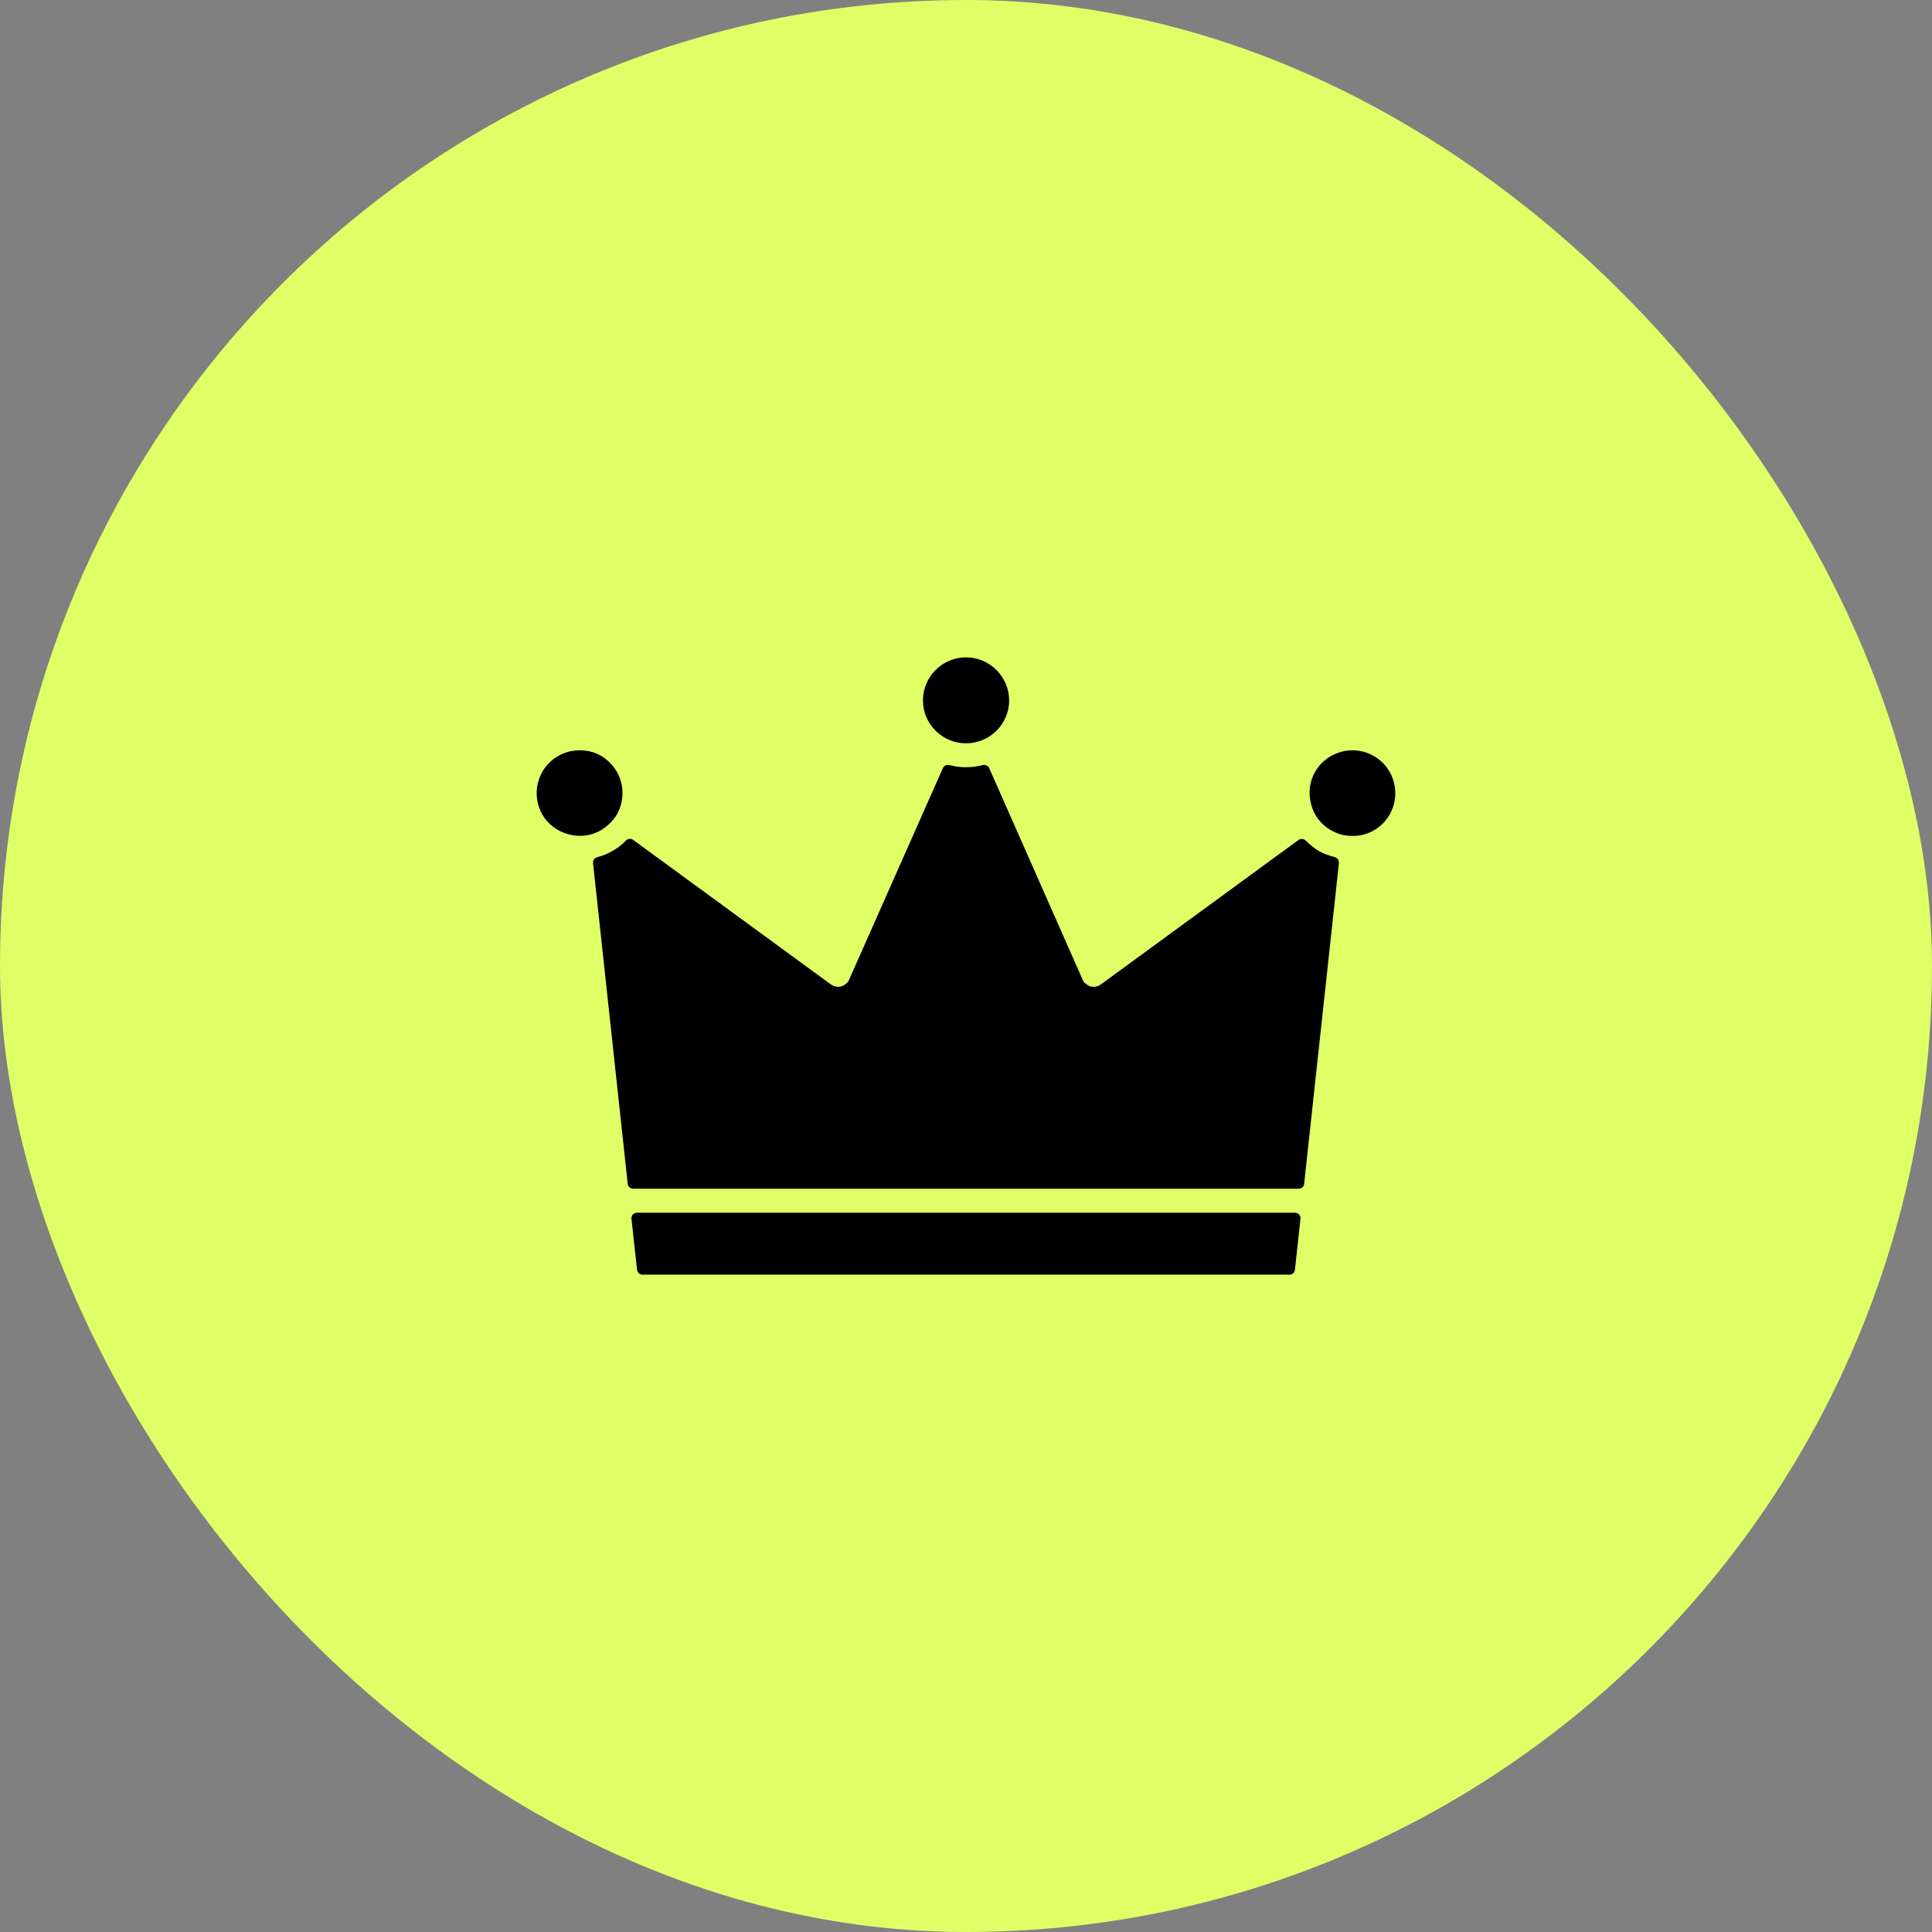 <svg width="45" height="45" viewBox="0 0 45 45" fill="none" xmlns="http://www.w3.org/2000/svg">
<rect x="0" y="0" width="45" height="45" fill="#808080" stroke="none"/>
<rect width="45" height="45" rx="22.5" fill="#E0FF66"/>
<path d="M31.764 19.438C32.016 19.37 32.231 19.208 32.366 18.978C32.641 18.495 32.479 17.885 32.001 17.61C31.846 17.52 31.674 17.476 31.504 17.476C31.161 17.476 30.819 17.653 30.634 17.973C30.499 18.203 30.471 18.47 30.537 18.73C30.604 18.99 30.766 19.205 31.004 19.34C31.236 19.475 31.504 19.503 31.764 19.438Z" fill="black"/>
<path d="M21.497 16.316C21.497 16.866 21.95 17.313 22.5 17.313C23.05 17.313 23.505 16.868 23.505 16.316C23.505 15.763 23.052 15.311 22.5 15.311C21.947 15.311 21.497 15.763 21.497 16.316Z" fill="black"/>
<path d="M12.633 18.975C12.893 19.428 13.518 19.615 13.993 19.34C14.148 19.243 14.275 19.125 14.366 18.975C14.543 18.663 14.543 18.275 14.366 17.973C14.23 17.743 14.015 17.57 13.756 17.506C13.666 17.483 13.586 17.476 13.496 17.476C13.326 17.476 13.153 17.52 12.998 17.61C12.523 17.883 12.358 18.493 12.633 18.975Z" fill="black"/>
<path d="M31.186 20.103C31.193 20.038 31.149 19.979 31.086 19.963C30.961 19.932 30.837 19.887 30.724 19.825C30.61 19.755 30.507 19.674 30.415 19.581C30.369 19.535 30.297 19.527 30.244 19.565L25.64 22.93C25.638 22.932 25.638 22.932 25.636 22.934C25.629 22.939 25.618 22.942 25.611 22.946C25.602 22.952 25.595 22.957 25.584 22.962C25.547 22.977 25.509 22.985 25.472 22.985C25.419 22.985 25.375 22.97 25.337 22.948C25.327 22.942 25.316 22.933 25.308 22.926C25.302 22.921 25.296 22.915 25.289 22.911C25.275 22.902 25.265 22.895 25.254 22.882C25.249 22.876 25.244 22.87 25.239 22.863C25.236 22.857 25.232 22.85 25.229 22.843C25.226 22.838 25.225 22.831 25.22 22.827C25.217 22.823 25.216 22.817 25.214 22.812L23.041 17.892C23.015 17.833 22.948 17.804 22.885 17.82C22.76 17.853 22.628 17.87 22.497 17.87C22.367 17.87 22.239 17.853 22.117 17.821C22.054 17.804 21.987 17.833 21.961 17.892L19.78 22.813C19.779 22.818 19.777 22.82 19.774 22.824C19.771 22.829 19.768 22.838 19.766 22.843C19.762 22.851 19.759 22.857 19.755 22.863C19.751 22.87 19.745 22.876 19.74 22.882C19.73 22.895 19.719 22.902 19.705 22.911C19.698 22.915 19.692 22.921 19.686 22.926C19.678 22.933 19.668 22.942 19.657 22.948C19.62 22.97 19.575 22.985 19.523 22.985C19.485 22.985 19.448 22.977 19.41 22.962C19.399 22.957 19.392 22.952 19.384 22.946C19.377 22.942 19.37 22.941 19.363 22.937C19.361 22.935 19.356 22.932 19.354 22.93L14.748 19.563C14.695 19.524 14.623 19.533 14.578 19.579C14.488 19.671 14.392 19.751 14.275 19.815C14.161 19.885 14.036 19.932 13.91 19.966C13.848 19.983 13.806 20.041 13.813 20.105L14.621 27.576C14.628 27.639 14.681 27.687 14.745 27.687H30.252C30.316 27.687 30.369 27.639 30.376 27.576L31.186 20.103Z" fill="black"/>
<path d="M30.291 28.386C30.299 28.312 30.241 28.247 30.167 28.247H14.832C14.758 28.247 14.7 28.312 14.708 28.386L14.838 29.578C14.845 29.641 14.899 29.689 14.963 29.689H30.037C30.101 29.689 30.154 29.641 30.161 29.578L30.291 28.386Z" fill="black"/>
</svg>

